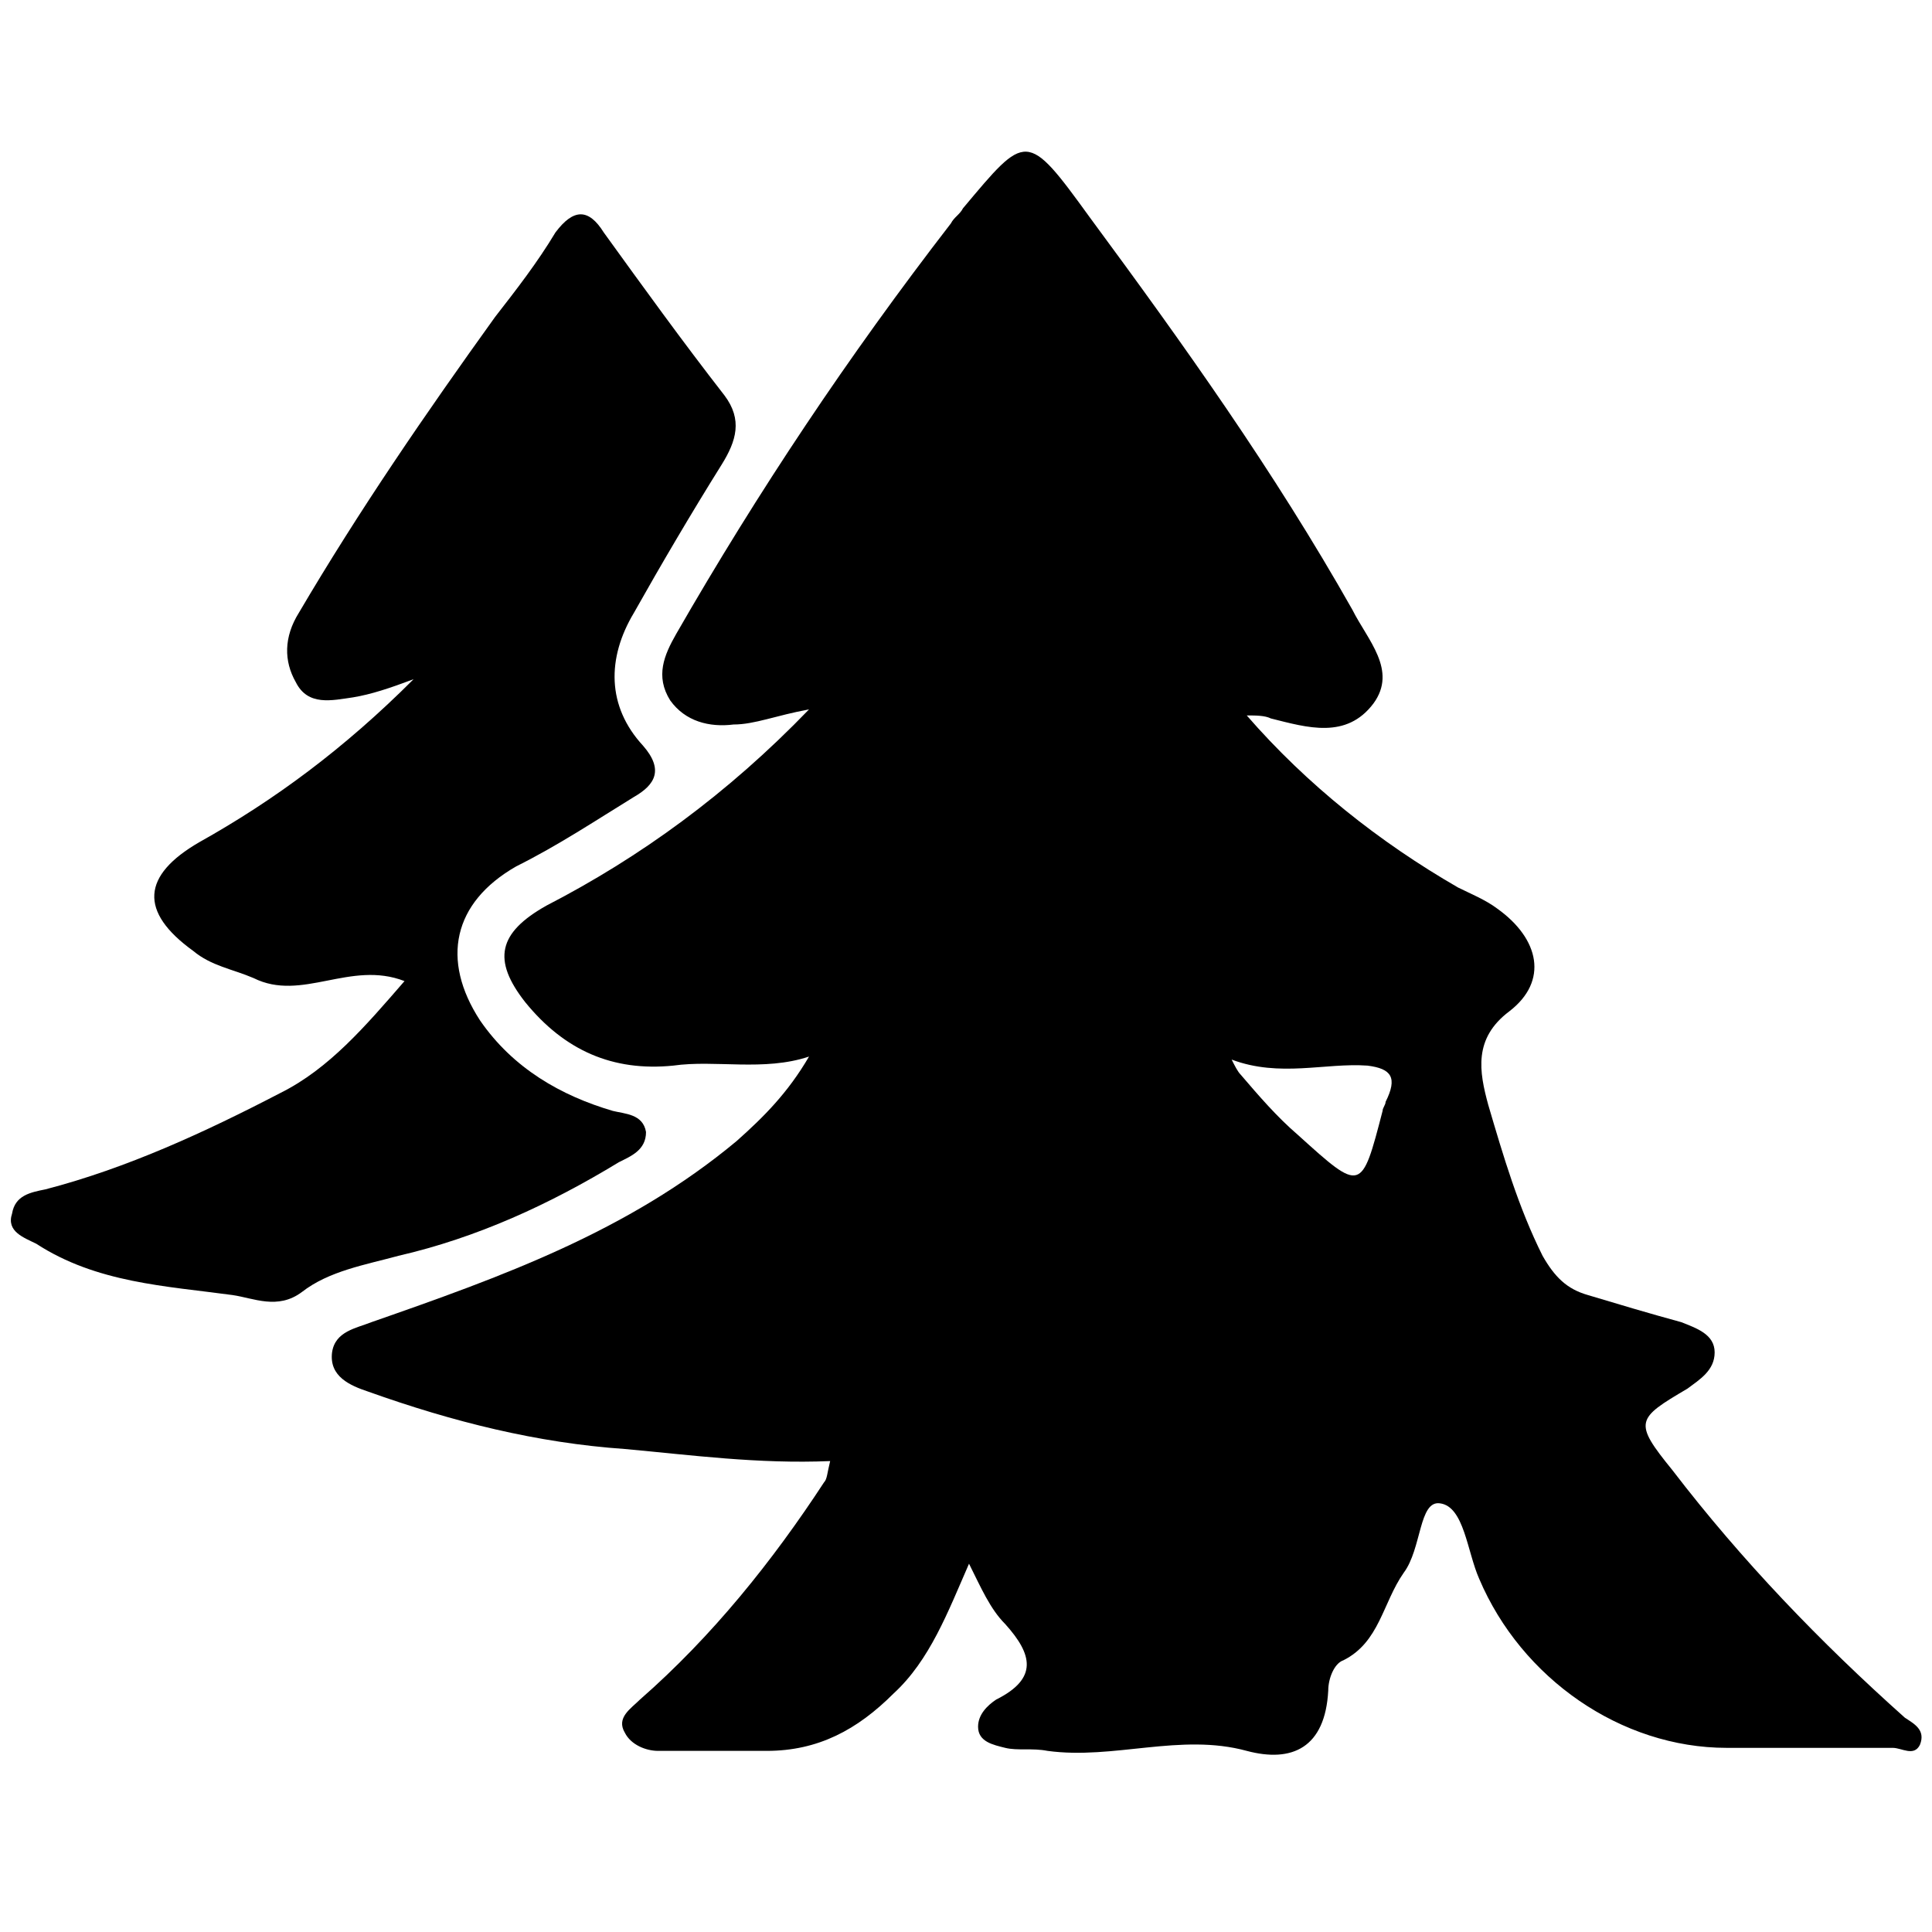 <?xml version="1.0" encoding="utf-8"?>
<!-- Generator: Adobe Illustrator 24.0.2, SVG Export Plug-In . SVG Version: 6.00 Build 0)  -->
<svg version="1.1" id="Layer_1" xmlns="http://www.w3.org/2000/svg" xmlns:xlink="http://www.w3.org/1999/xlink" x="0px" y="0px"
	 viewBox="0 0 64 64" style="enable-background:new 0 0 64 64;" xml:space="preserve">
<g>
	<path d="M32.1,51.8c-0.7,1.6-1.3,3.2-2.5,4.3c-1.2,1.2-2.5,1.9-4.2,1.9c-1.2,0-2.4,0-3.6,0c-0.4,0-0.9-0.2-1.1-0.6
		c-0.3-0.5,0.2-0.8,0.5-1.1c2.4-2.1,4.4-4.6,6.1-7.2c0.1-0.1,0.1-0.3,0.2-0.7c-2.4,0.1-4.6-0.2-6.8-0.4c-2.9-0.2-5.7-0.9-8.5-1.9
		c-0.6-0.2-1.3-0.5-1.2-1.3c0.1-0.7,0.8-0.8,1.3-1c4.3-1.5,8.5-3,12.1-6c0.9-0.8,1.7-1.6,2.4-2.8c-1.5,0.5-3.1,0.1-4.5,0.3
		c-2,0.2-3.6-0.5-4.9-2.1c-1.1-1.4-0.9-2.3,0.7-3.2c3.1-1.6,6-3.7,8.7-6.5c-1.1,0.2-1.8,0.5-2.5,0.5c-0.8,0.1-1.6-0.1-2.1-0.8
		c-0.5-0.8-0.2-1.5,0.2-2.2c2.7-4.7,5.7-9.2,9.1-13.6c0.1-0.2,0.3-0.3,0.4-0.5C34,4.4,34,4.3,36.1,7.2c3.1,4.2,6.1,8.4,8.7,13
		c0.5,1,1.5,2,0.7,3.1c-0.9,1.2-2.2,0.8-3.4,0.5c-0.2-0.1-0.5-0.1-0.8-0.1c2,2.3,4.4,4.2,7,5.7c0.4,0.2,0.9,0.4,1.3,0.7
		c1.4,1,1.7,2.4,0.4,3.4c-1.2,0.9-1,2-0.7,3.1c0.5,1.7,1,3.4,1.8,5c0.4,0.7,0.8,1.1,1.5,1.3c1,0.3,2,0.6,3.1,0.9
		c0.5,0.2,1.1,0.4,1.1,1c0,0.6-0.5,0.9-0.9,1.2c-1.7,1-1.8,1.1-0.5,2.7c2.3,3,4.9,5.7,7.7,8.2c0.3,0.2,0.7,0.4,0.5,0.9
		c-0.2,0.4-0.6,0.1-0.9,0.1c-1.8,0-3.7,0-5.5,0c-3.5,0-6.8-2.3-8.2-5.6c-0.4-0.9-0.5-2.4-1.3-2.5c-0.7-0.1-0.6,1.5-1.2,2.3
		c-0.7,1-0.8,2.3-2,2.9c-0.3,0.1-0.5,0.6-0.5,1c-0.1,1.9-1.2,2.4-2.7,2c-2.2-0.6-4.4,0.3-6.6,0c-0.5-0.1-1,0-1.4-0.1
		c-0.4-0.1-0.9-0.2-0.9-0.7c0-0.4,0.3-0.7,0.6-0.9c1.4-0.7,1.2-1.5,0.3-2.5C32.8,53.3,32.5,52.6,32.1,51.8z M40.8,35.1
		c0.1,0.2,0.2,0.4,0.3,0.5c0.6,0.7,1.2,1.4,1.9,2c2.1,1.9,2.1,1.9,2.8-0.8c0-0.1,0.1-0.2,0.1-0.3c0.4-0.8,0.2-1.1-0.6-1.2
		C43.9,35.2,42.4,35.7,40.8,35.1z"/>
	<path d="M13.4,32.5c-1.8-0.7-3.4,0.7-5-0.1c-0.7-0.3-1.4-0.4-2-0.9c-1.8-1.3-1.7-2.5,0.2-3.6c2.5-1.4,4.8-3.1,7.1-5.4
		c-0.8,0.3-1.4,0.5-2,0.6c-0.7,0.1-1.5,0.3-1.9-0.5c-0.4-0.7-0.4-1.5,0.1-2.3c2-3.4,4.2-6.6,6.5-9.8c0.7-0.9,1.4-1.8,2-2.8
		c0.6-0.8,1.1-0.8,1.6,0c1.3,1.8,2.6,3.6,4,5.4c0.6,0.8,0.4,1.5-0.1,2.3c-1,1.6-2,3.3-2.9,4.9c-0.9,1.5-0.9,3.1,0.3,4.4
		c0.7,0.8,0.4,1.3-0.3,1.7c-1.3,0.8-2.5,1.6-3.9,2.3c-2.1,1.2-2.5,3.1-1.2,5.1c1.1,1.6,2.7,2.5,4.4,3c0.4,0.1,1,0.1,1.1,0.7
		c0,0.6-0.5,0.8-0.9,1c-2.3,1.4-4.7,2.5-7.3,3.1c-1.1,0.3-2.3,0.5-3.2,1.2c-0.8,0.6-1.6,0.2-2.3,0.1c-2.2-0.3-4.5-0.4-6.5-1.7
		c-0.4-0.2-1-0.4-0.8-1c0.1-0.6,0.6-0.7,1.1-0.8c2.7-0.7,5.3-1.9,7.8-3.2C10.9,35.4,12.1,34,13.4,32.5z"/>
</g>
</svg>
